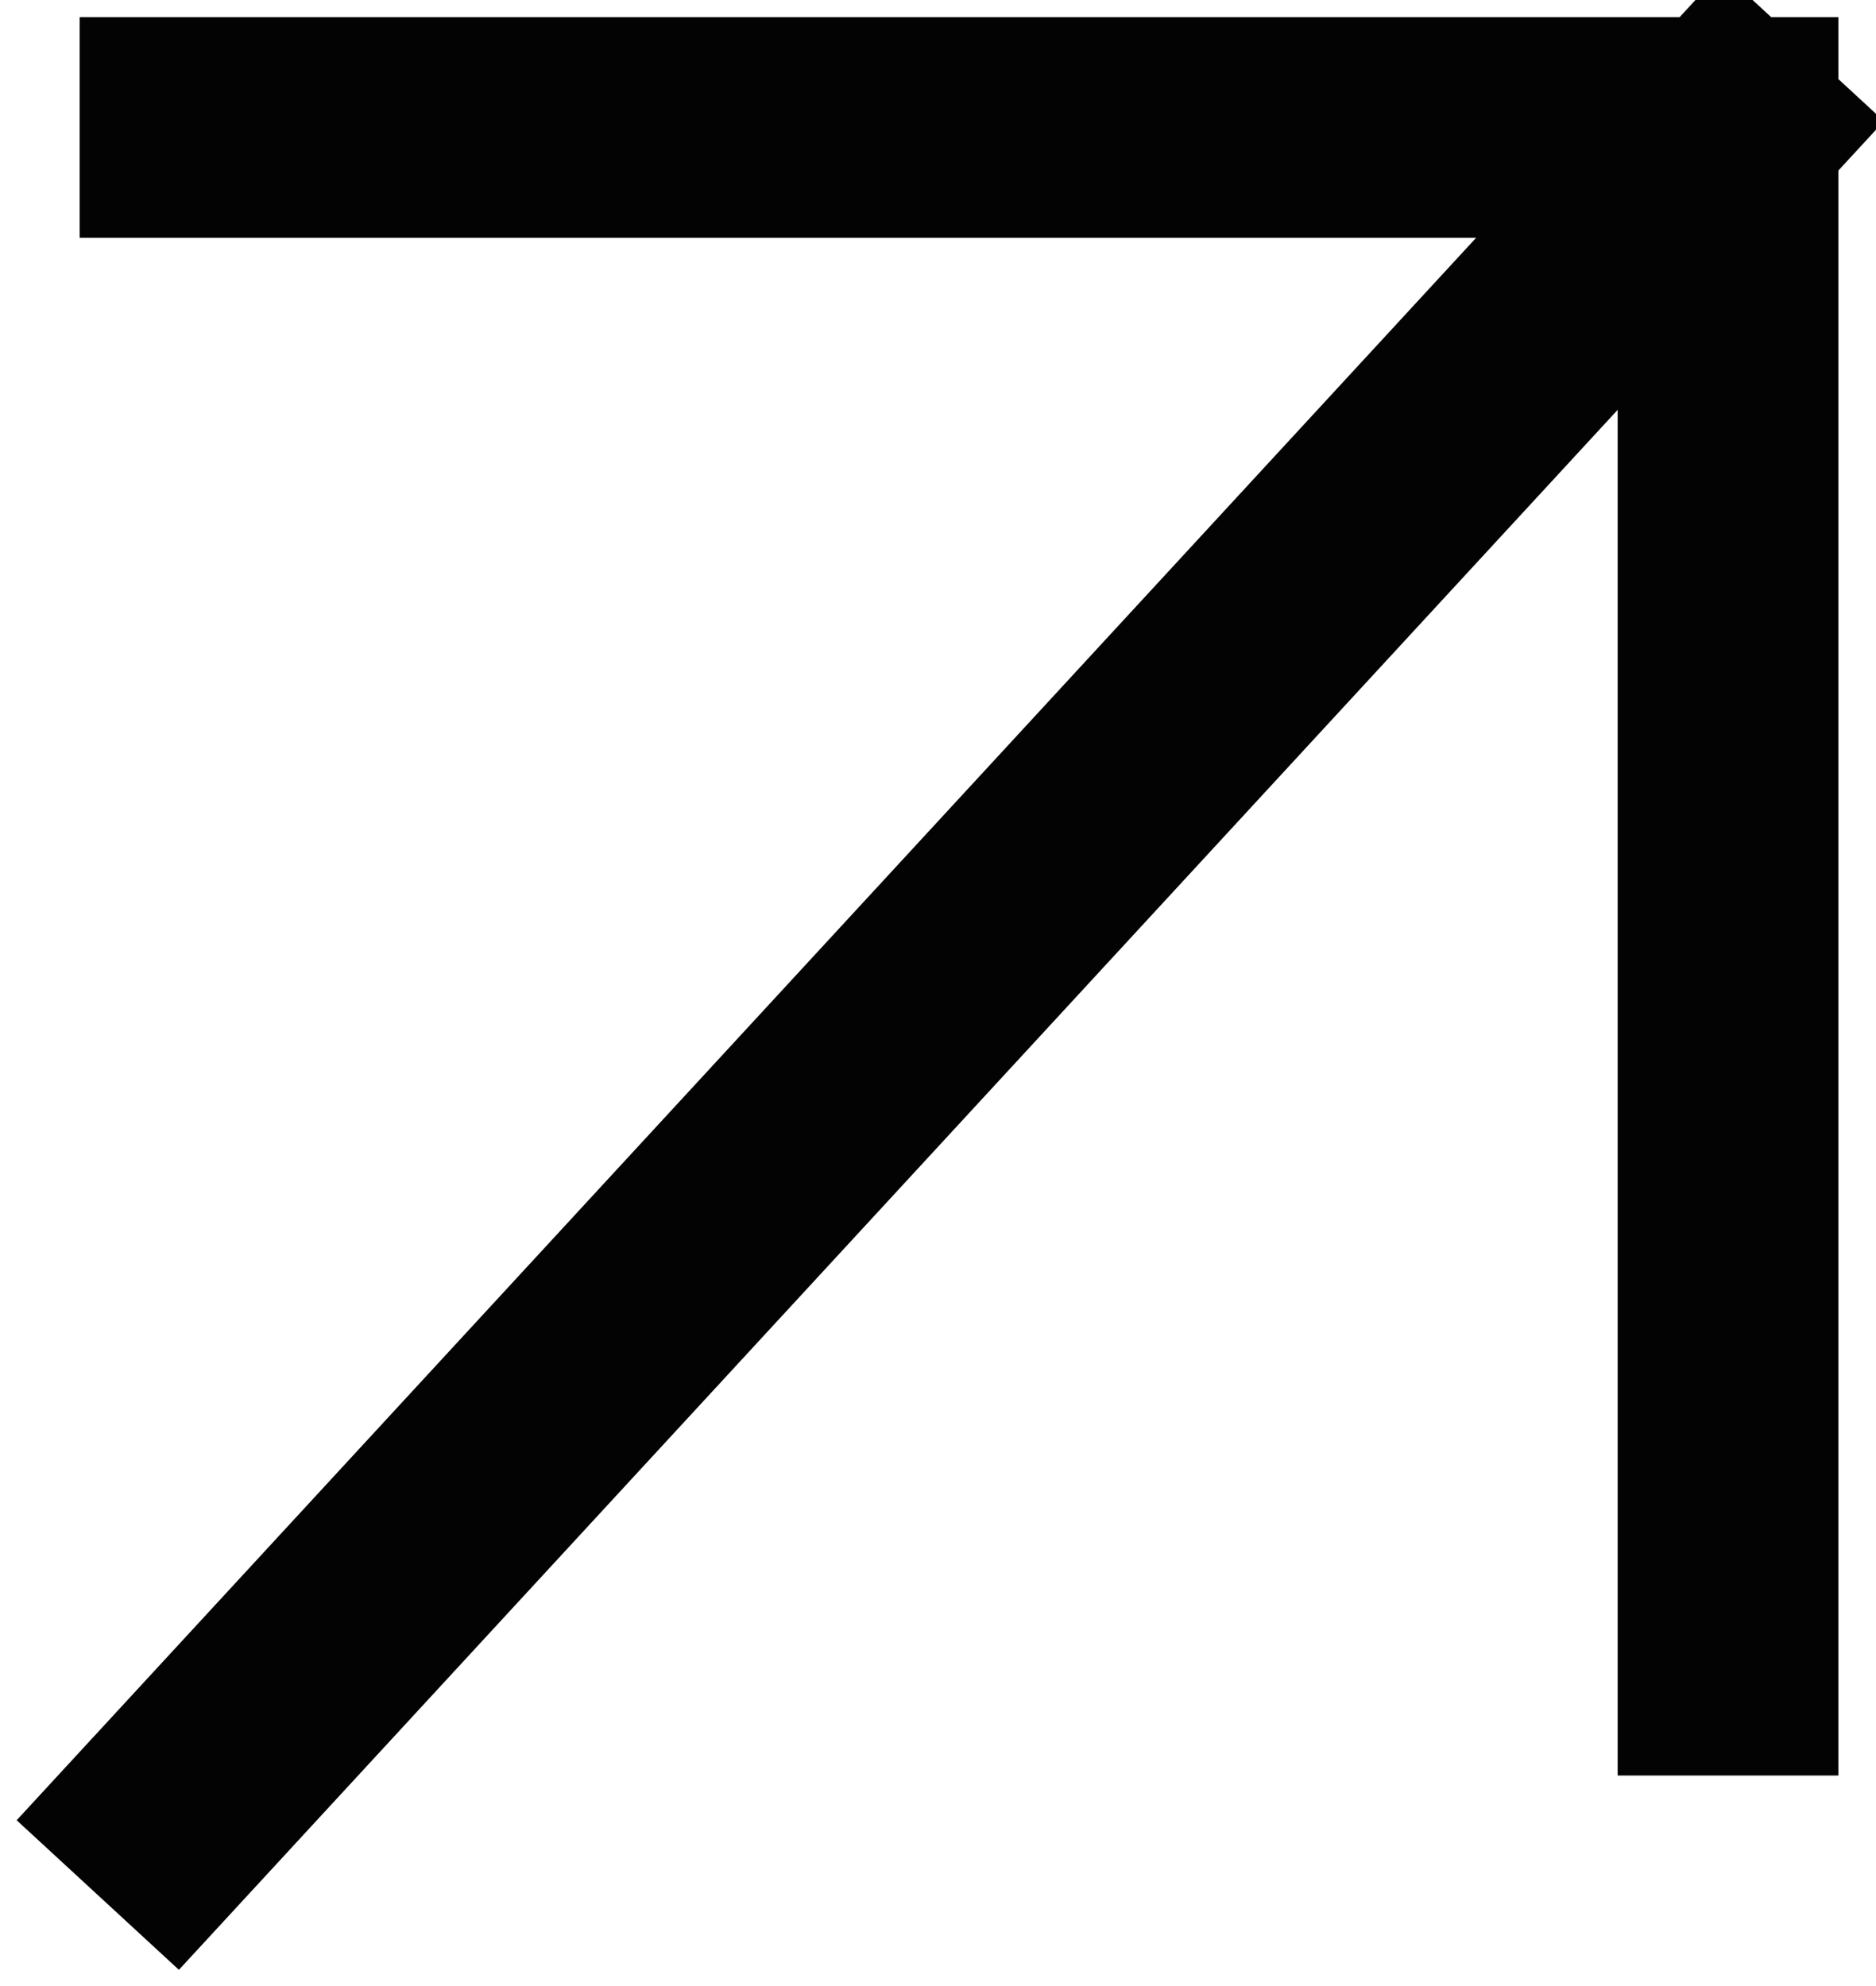 <?xml version="1.0" encoding="UTF-8"?> <svg xmlns="http://www.w3.org/2000/svg" width="17" height="18" viewBox="0 0 17 18" fill="none"><path d="M15.659 15.092L15.659 1.155M15.659 1.155L1.722 1.155M15.659 1.155L1.564 16.44" stroke="#030303" stroke-width="2" stroke-linecap="square"></path></svg> 